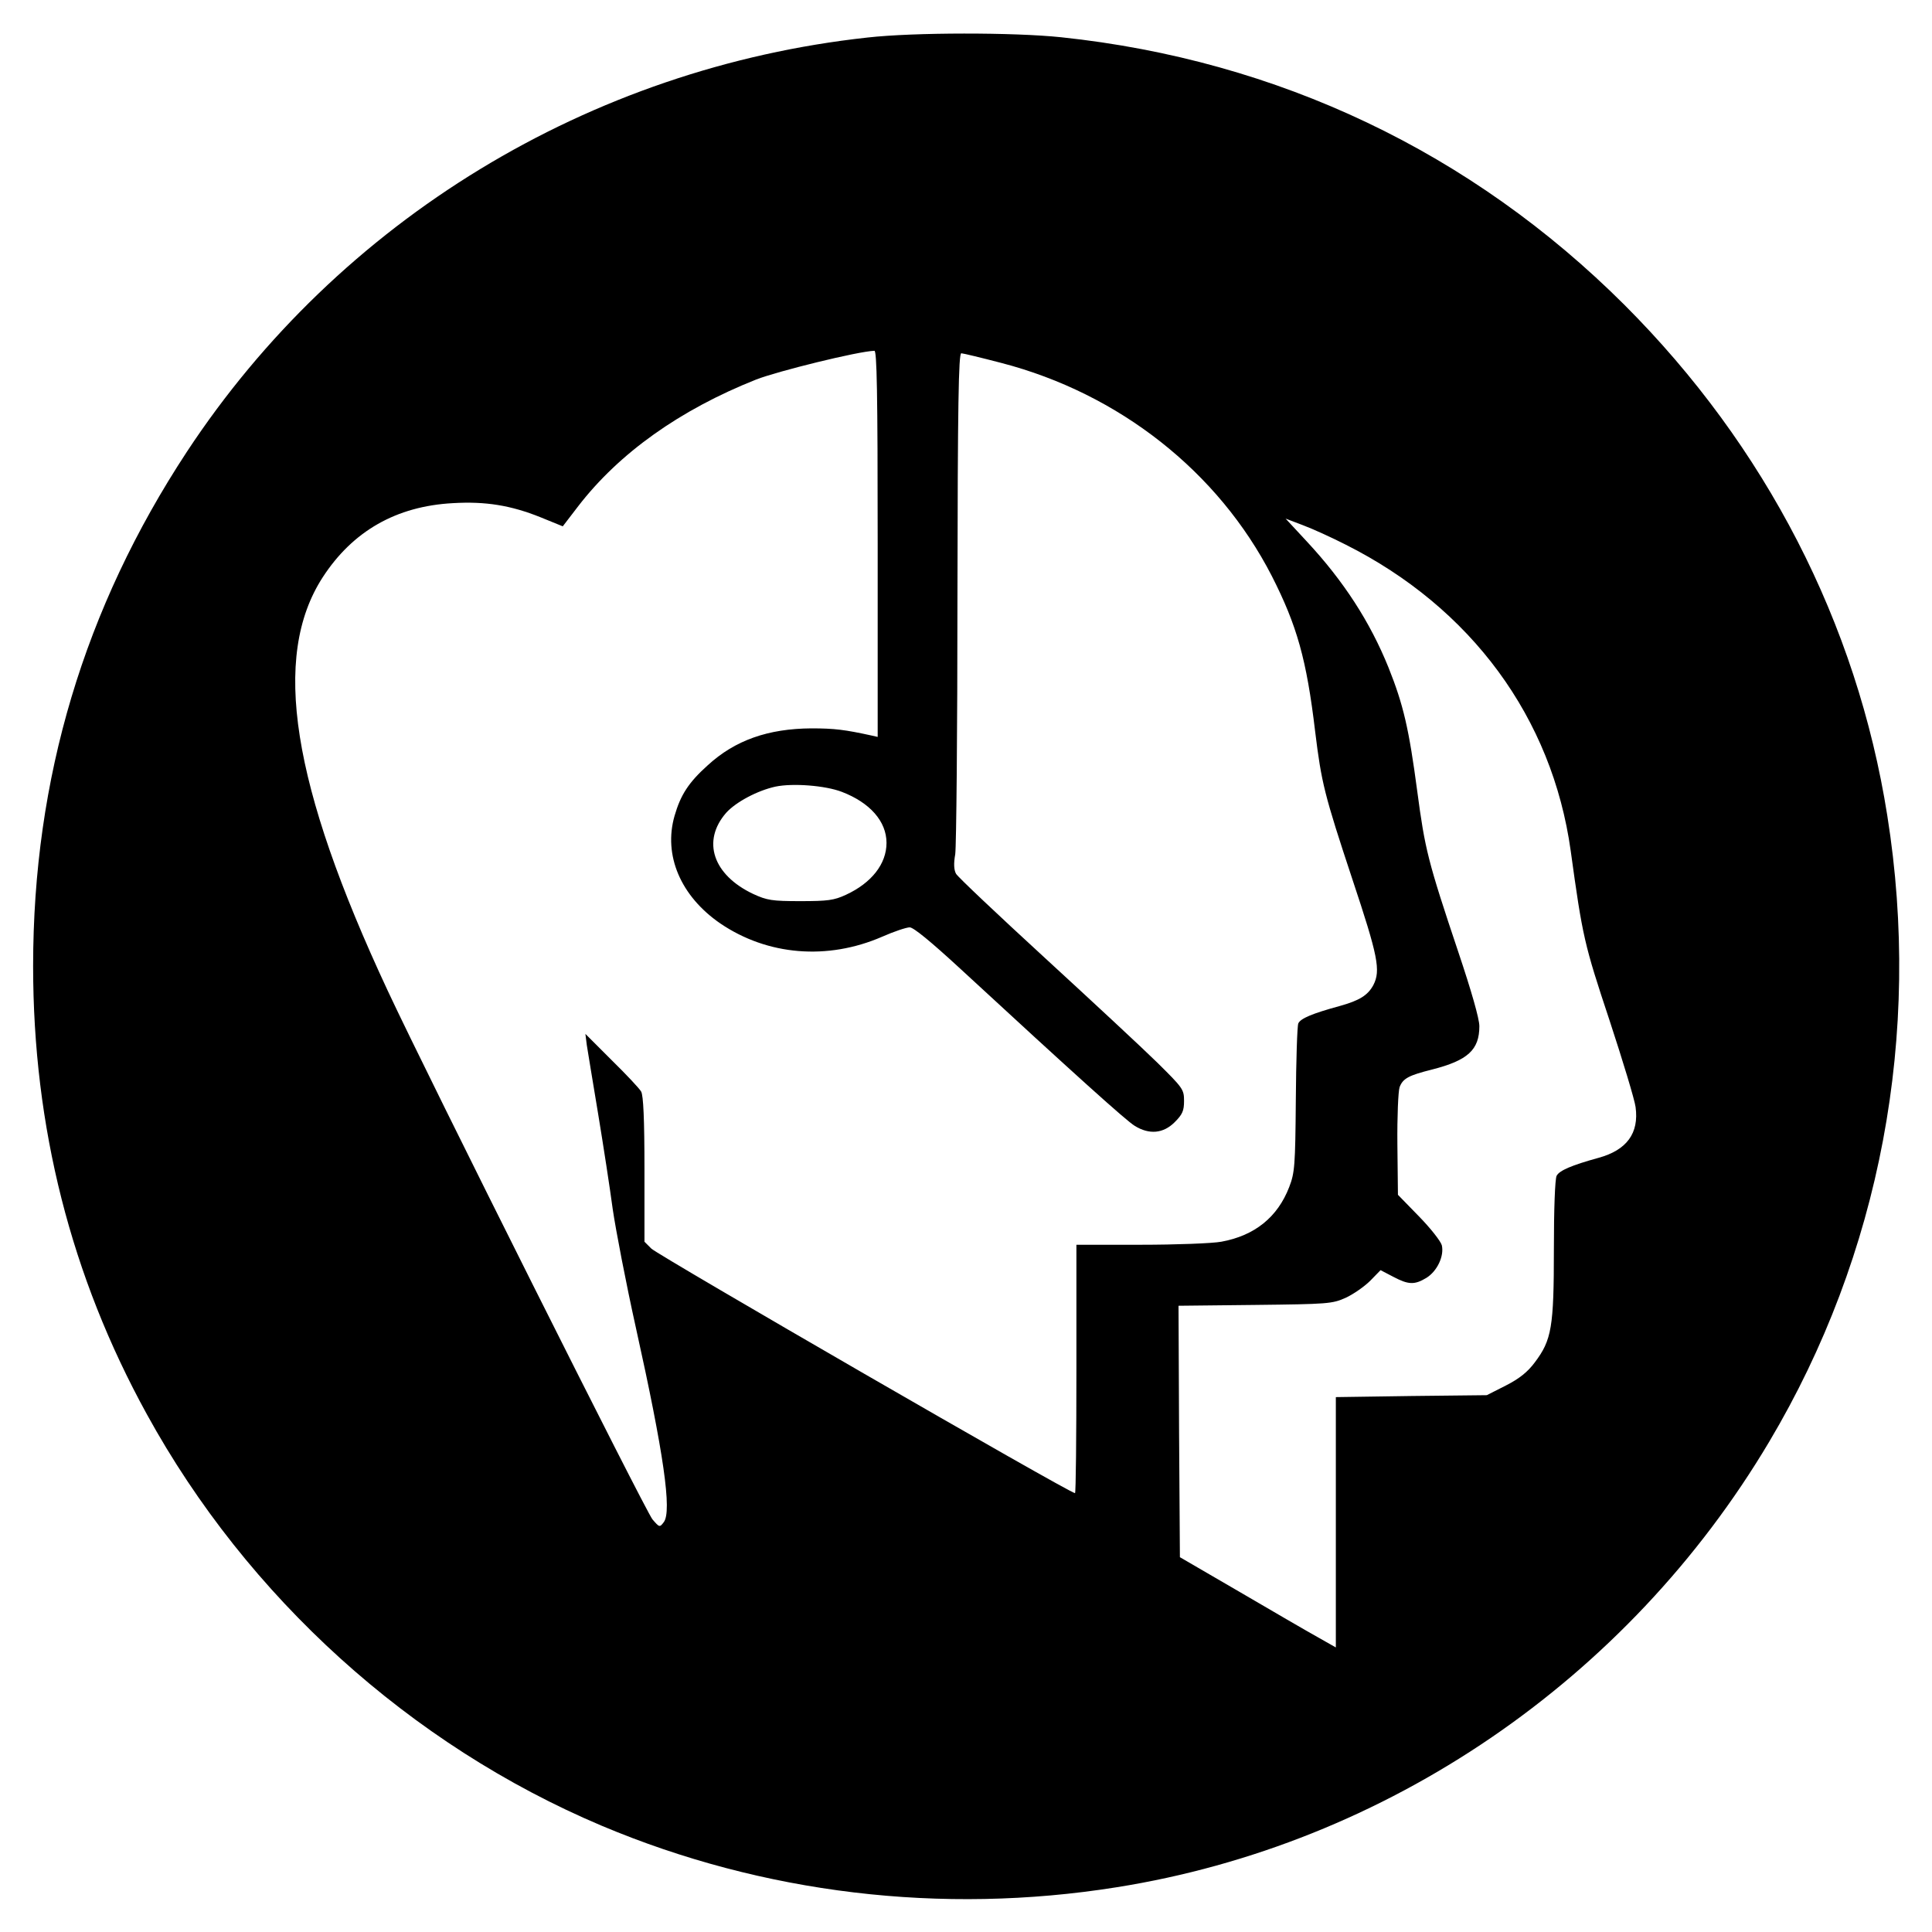 <?xml version="1.0" standalone="no"?>
<!DOCTYPE svg PUBLIC "-//W3C//DTD SVG 20010904//EN"
 "http://www.w3.org/TR/2001/REC-SVG-20010904/DTD/svg10.dtd">
<svg version="1.0" xmlns="http://www.w3.org/2000/svg"
 width="700pt" height="700pt" viewBox="0 0 700 700"
 preserveAspectRatio="xMidYMid meet">
<g transform="translate(0,700) scale(0.1,-0.1)"
fill="#000000" stroke="none">
<path d="M3143 6864 c-1007 -110 -1913 -661 -2466 -1501 -372 -566 -557 -1183
-557 -1863 0 -583 137 -1124 412 -1624 364 -663 955 -1198 1648 -1491 584
-246 1231 -324 1865 -223 978 155 1852 751 2365 1614 403 677 554 1478 428
2269 -110 697 -441 1339 -952 1850 -554 553 -1255 887 -2041 970 -172 18 -533
18 -702 -1z m37 -1834 l0 -700 -22 5 c-96 21 -134 26 -218 26 -157 -1 -277
-43 -376 -134 -69 -62 -98 -107 -120 -183 -41 -143 22 -291 166 -390 171 -116
388 -134 586 -48 43 19 88 34 100 34 14 0 78 -53 178 -145 428 -395 606 -555
637 -574 53 -33 104 -28 145 13 28 28 34 41 34 77 0 42 -4 47 -97 139 -54 53
-237 223 -408 380 -170 156 -315 293 -321 304 -8 14 -9 38 -3 71 4 28 8 447 8
933 1 699 4 882 14 882 6 0 72 -16 145 -35 427 -111 786 -394 980 -772 91
-179 126 -302 157 -563 23 -187 33 -228 135 -536 93 -279 103 -330 76 -383
-20 -37 -50 -56 -122 -76 -99 -27 -142 -45 -150 -63 -4 -9 -8 -134 -9 -277 -2
-240 -4 -264 -24 -316 -42 -109 -125 -176 -246 -198 -32 -6 -164 -11 -292 -11
l-233 0 0 -450 c0 -247 -2 -450 -5 -450 -20 0 -1506 859 -1535 886 l-25 25 0
262 c0 182 -4 268 -12 282 -6 11 -55 63 -107 114 l-95 95 5 -40 c3 -21 22
-133 41 -249 19 -115 43 -271 53 -346 11 -75 48 -268 84 -430 101 -455 131
-665 101 -704 -15 -20 -16 -19 -41 10 -25 30 -812 1600 -959 1915 -349 747
-422 1210 -236 1498 109 168 267 258 472 269 118 7 210 -8 317 -51 l81 -33 56
73 c148 192 368 349 645 459 77 30 368 102 428 104 9 1 12 -145 12 -699z
m1695 -3 c456 -229 749 -628 816 -1110 43 -312 49 -338 140 -612 49 -149 92
-291 95 -316 13 -95 -32 -156 -134 -184 -98 -27 -142 -46 -152 -65 -6 -11 -10
-122 -10 -266 0 -283 -8 -329 -69 -410 -26 -35 -56 -59 -105 -84 l-69 -35
-273 -3 -274 -4 0 -453 0 -454 -67 38 c-38 21 -165 95 -283 164 l-215 125 -3
455 -2 456 277 3 c265 3 280 4 329 26 28 13 68 41 89 62 l37 38 46 -24 c55
-29 77 -30 120 -4 39 24 65 79 56 118 -4 15 -41 62 -83 105 l-76 78 -2 182
c-1 102 3 193 8 208 12 32 34 43 118 64 129 33 171 71 171 157 0 27 -29 128
-76 268 -111 331 -121 373 -149 583 -30 226 -50 313 -104 448 -67 166 -163
314 -296 457 l-77 83 63 -24 c35 -13 105 -45 154 -70z m-1825 -896 c102 -39
162 -107 162 -185 0 -76 -54 -145 -147 -188 -43 -20 -66 -23 -165 -23 -103 0
-121 3 -171 26 -146 69 -187 192 -98 294 35 39 114 81 179 95 63 13 180 4 240
-19z"/>
</g>
</svg>
